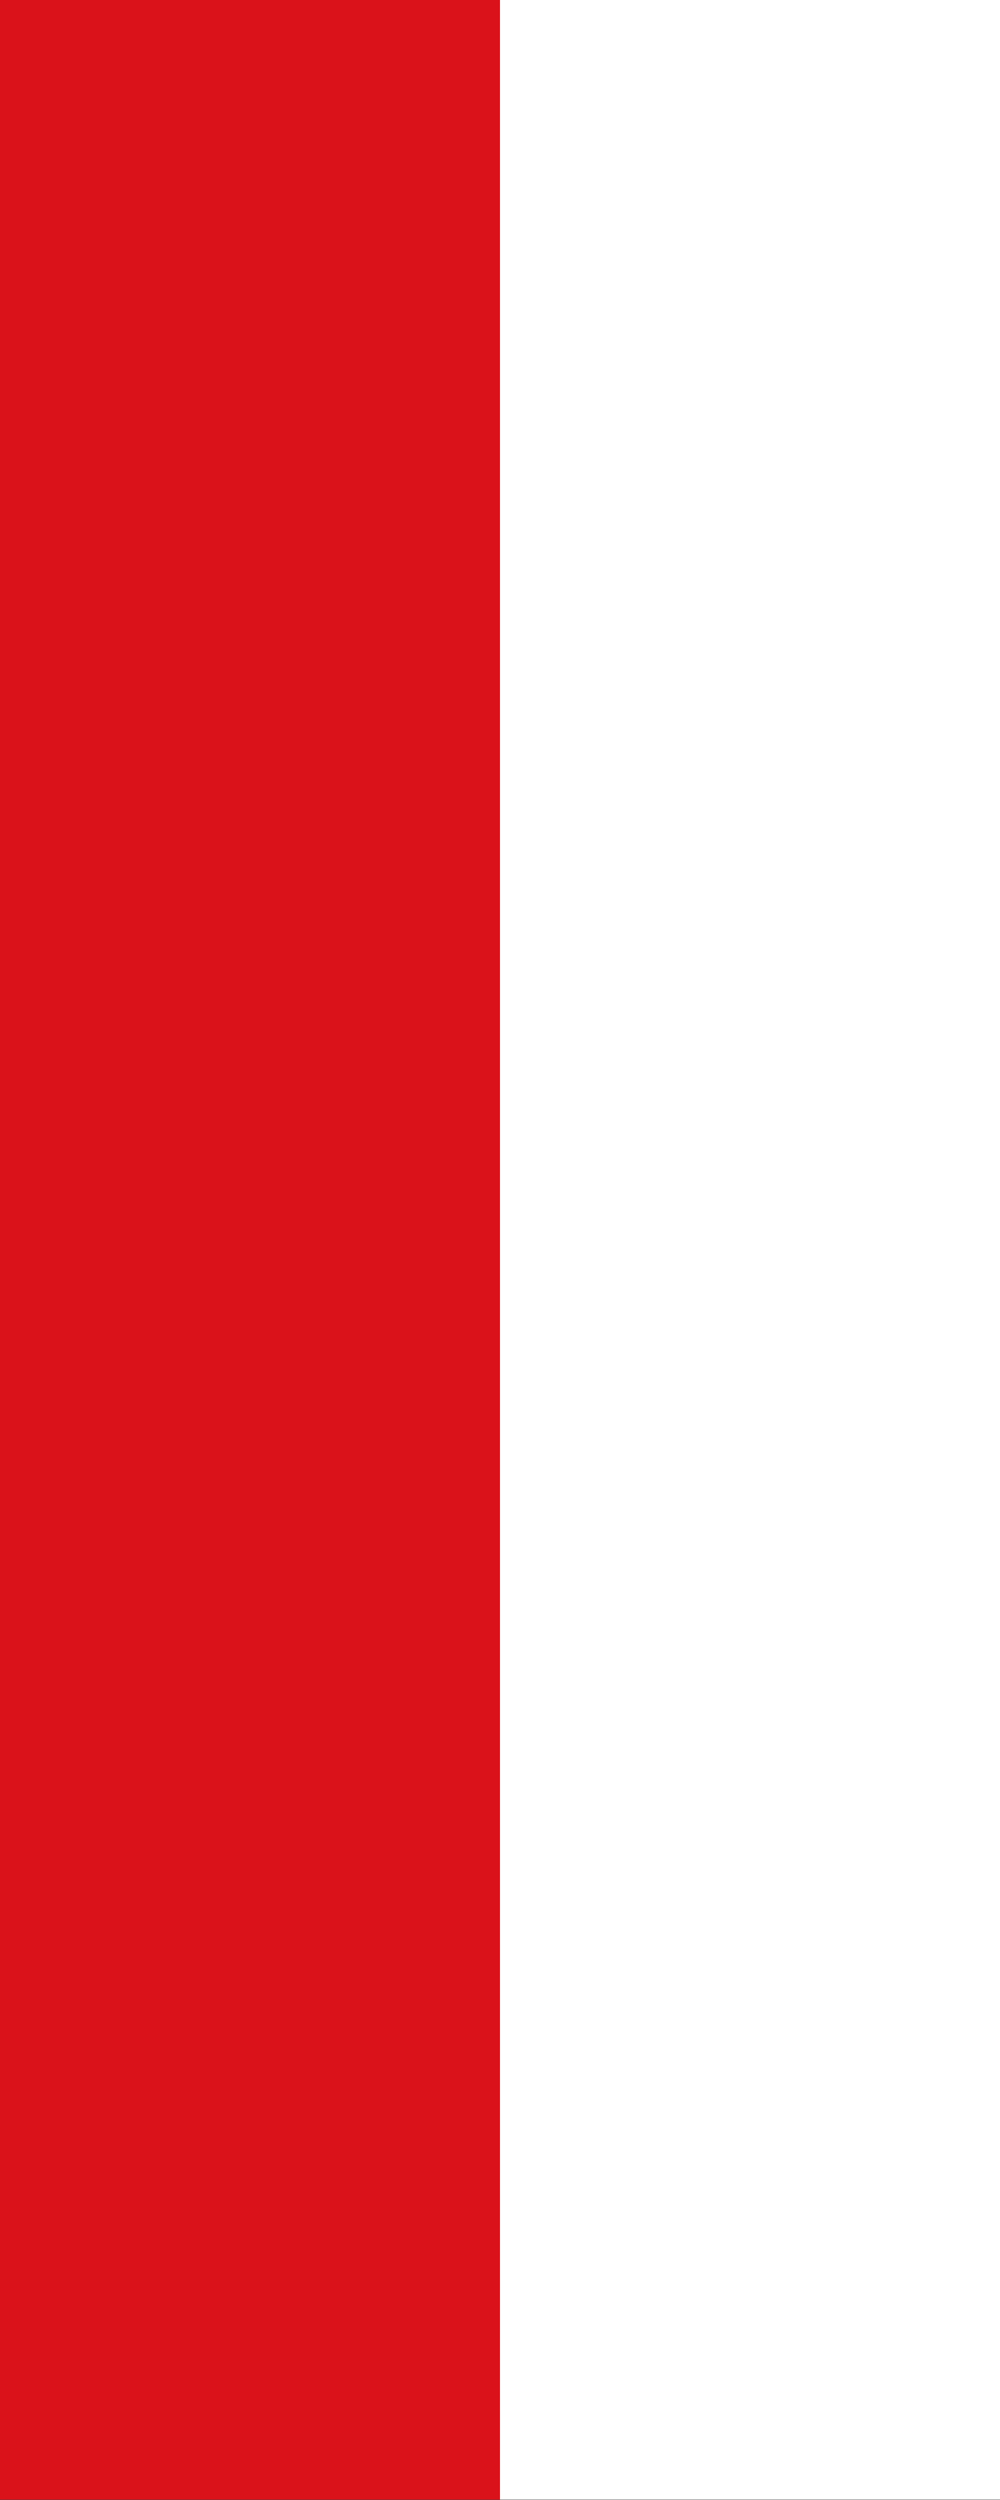 <?xml version="1.0" encoding="UTF-8" standalone="no"?>
<svg
   inkscape:version="1.1.1 (3bf5ae0d25, 2021-09-20)"
   sodipodi:docname="Banner Camberg.svg"
   id="svg2130"
   version="1.1"
   viewBox="0 0 200 500"
   height="500"
   width="200"
   xmlns:inkscape="http://www.inkscape.org/namespaces/inkscape"
   xmlns:sodipodi="http://sodipodi.sourceforge.net/DTD/sodipodi-0.dtd"
   xmlns="http://www.w3.org/2000/svg"
   xmlns:svg="http://www.w3.org/2000/svg">
  <rect x="0" y="0" width="200" height="500" fill="#333333" stroke="none"/>
  <defs
     id="defs2124" />
  <sodipodi:namedview
     inkscape:pagecheckerboard="false"
     fit-margin-bottom="0"
     fit-margin-right="0"
     fit-margin-left="0"
     fit-margin-top="0"
     lock-margins="true"
     units="px"
     inkscape:snap-smooth-nodes="true"
     inkscape:snap-object-midpoints="true"
     inkscape:window-maximized="1"
     inkscape:window-y="-11"
     inkscape:window-x="-11"
     inkscape:window-height="1506"
     inkscape:window-width="2560"
     showgrid="false"
     inkscape:document-rotation="0"
     inkscape:current-layer="g47428"
     inkscape:document-units="px"
     inkscape:cy="275.33333"
     inkscape:cx="125.33333"
     inkscape:zoom="1.5"
     inkscape:pageshadow="2"
     inkscape:pageopacity="0"
     borderopacity="1.0"
     bordercolor="#666666"
     pagecolor="#333333"
     id="base"
     showguides="true"
     inkscape:guide-bbox="true"
     inkscape:snap-intersection-paths="true"
     inkscape:object-paths="true"
     inkscape:snap-grids="false"
     inkscape:snap-global="false"
     inkscape:lockguides="false"
     guidecolor="#00ffff"
     guideopacity="0.498"
     inkscape:snap-midpoints="true"
     inkscape:snap-to-guides="true" />
  <g
     id="layer1"
     inkscape:groupmode="layer"
     inkscape:label="camberg"
     transform="translate(-526.595,-65)">
    <g
       id="g47428"
       inkscape:label="banner"
       transform="matrix(-0.8,0,0,0.909,1603.87,-160)"
       style="stroke-width:1.173">
      <rect
         style="opacity:1;fill:#ffffff;stroke:none;stroke-width:2.345;stroke-linecap:butt;stroke-linejoin:round;stroke-miterlimit:6;stroke-dasharray:none"
         id="rect47130"
         width="250"
         height="550"
         x="1096.594"
         y="247.5"
         inkscape:label="banner-w" />
      <rect
         style="opacity:1;fill:#da121a;stroke:none;stroke-width:2.345;stroke-linecap:butt;stroke-linejoin:round;stroke-miterlimit:6;stroke-dasharray:none"
         id="rect47322"
         width="125"
         height="550"
         x="1221.594"
         y="247.5"
         inkscape:label="banner-r" />
    </g>
  </g>
</svg>
